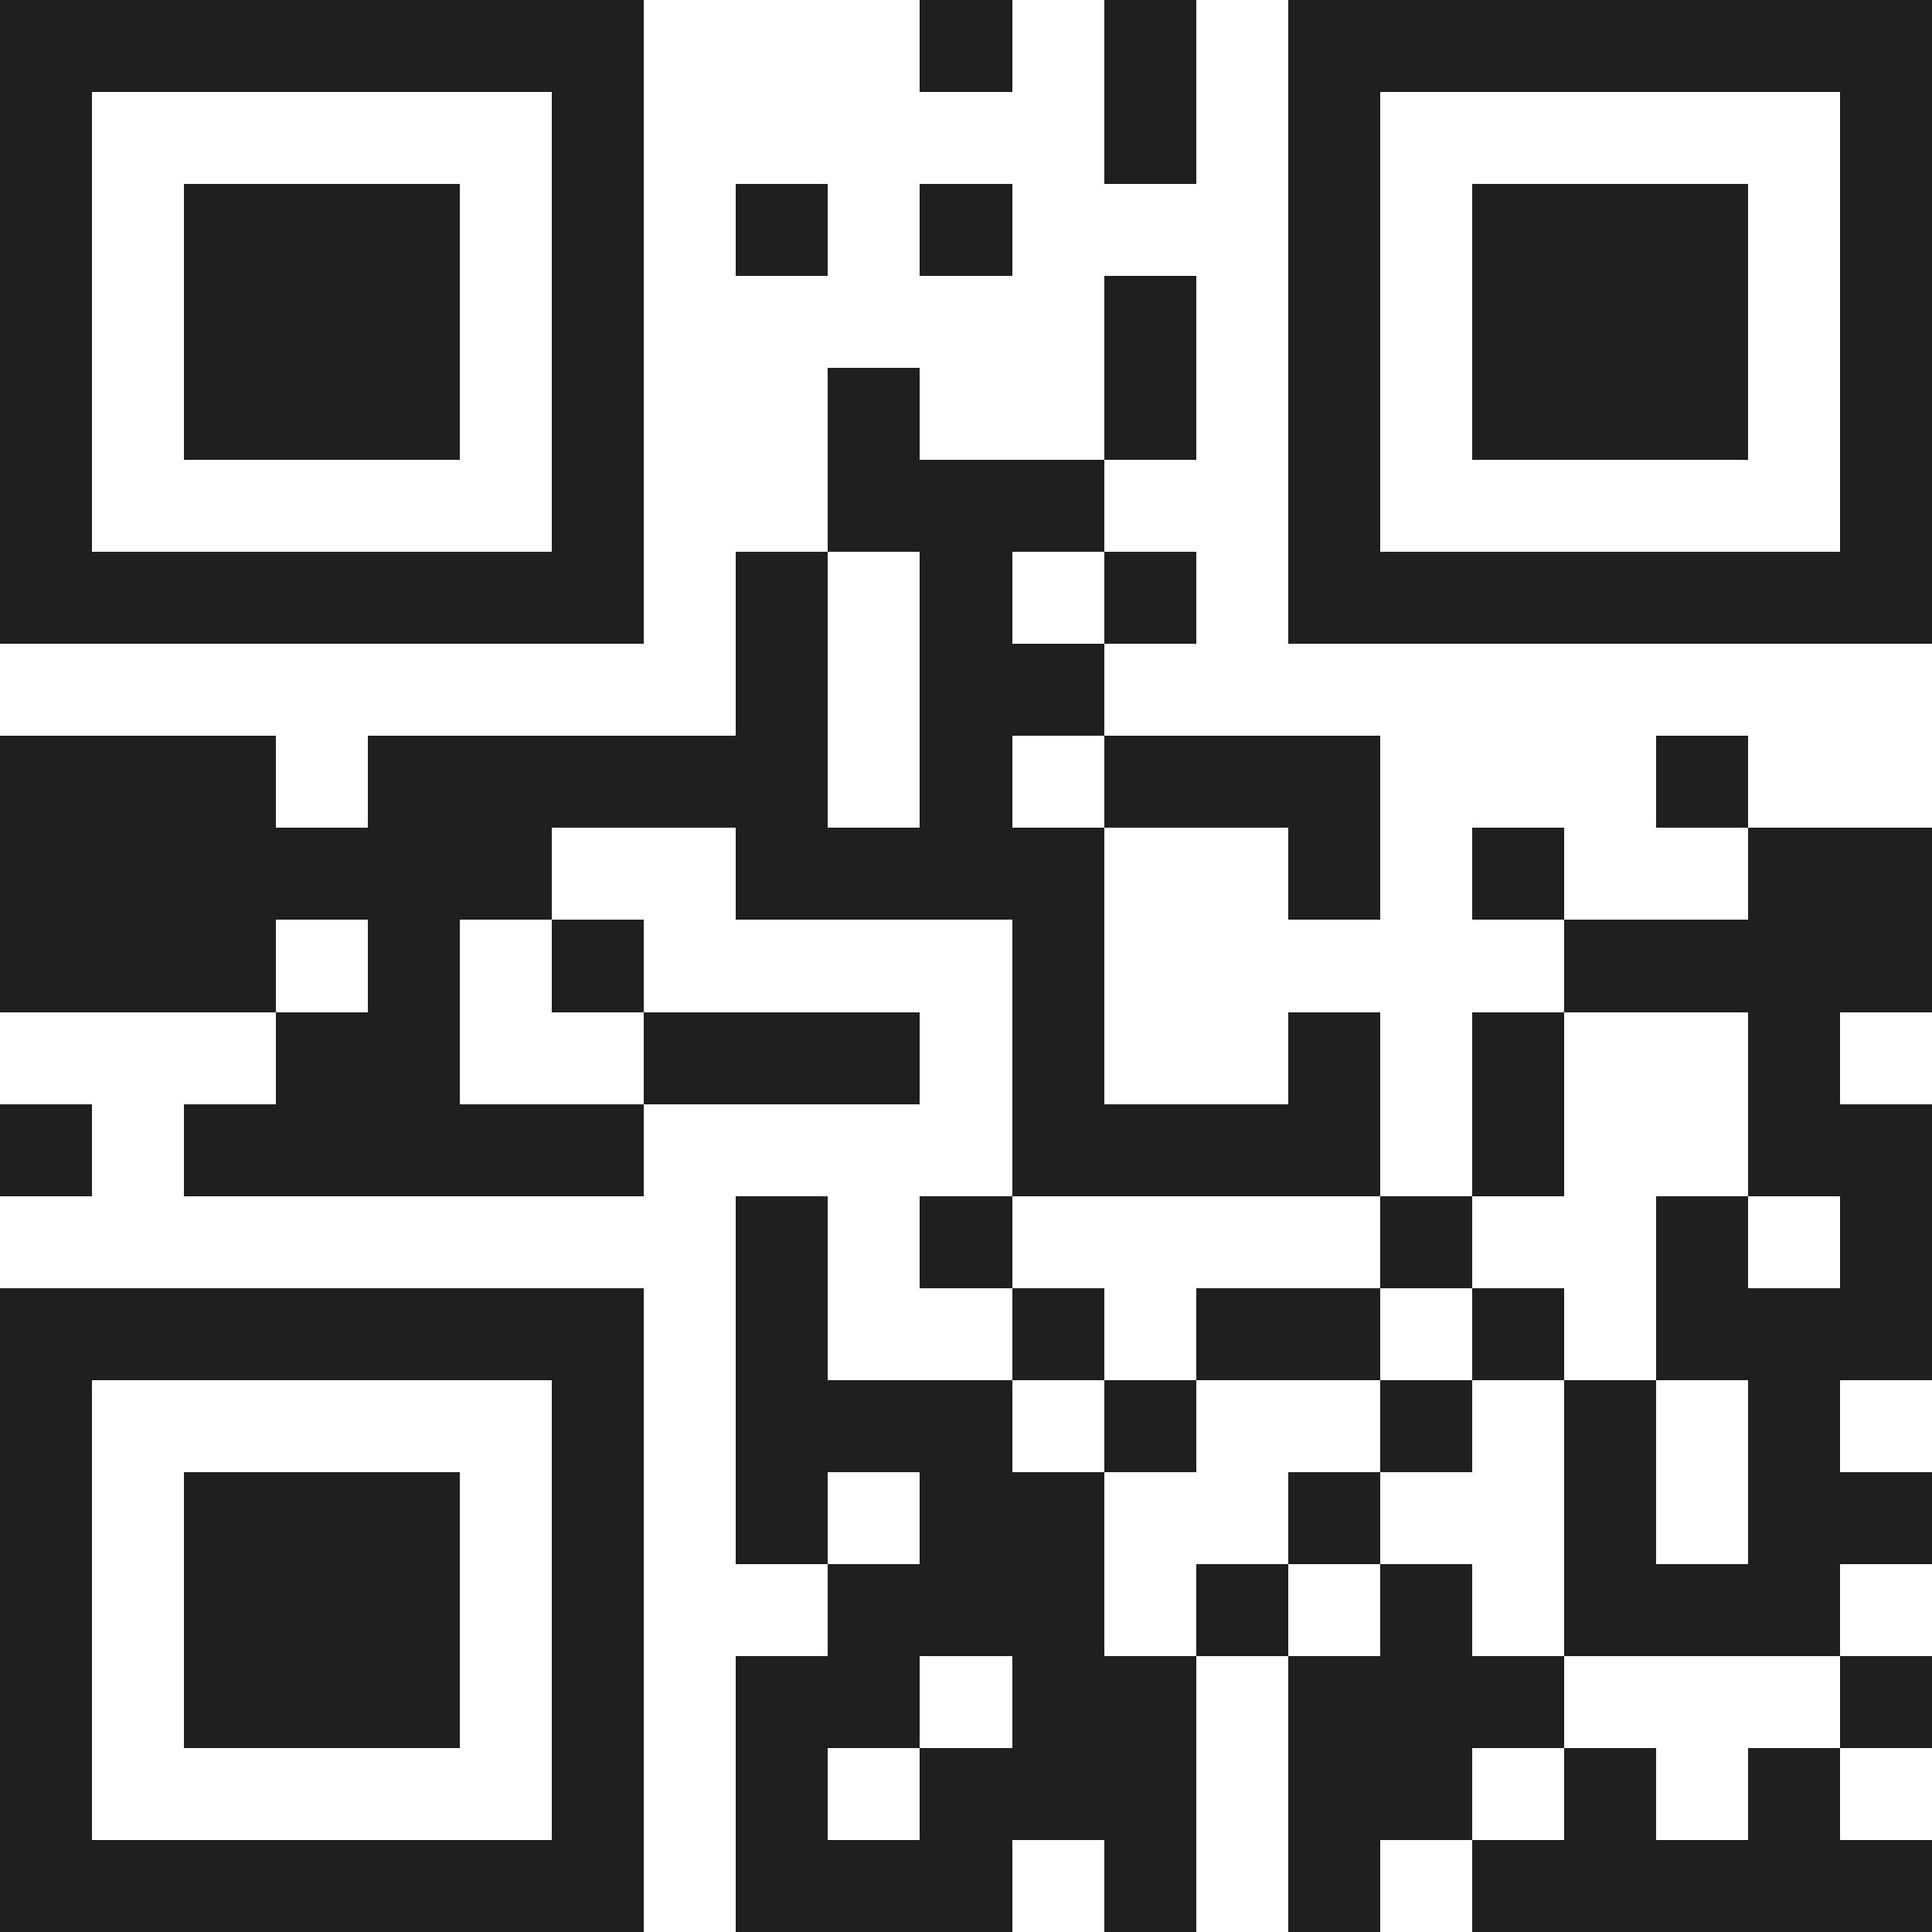 <svg xmlns="http://www.w3.org/2000/svg" viewBox="0 0 21 21" shape-rendering="crispEdges"><path fill="#ffffff" d="M0 0h21v21H0z"/><path stroke="#1f1f1f" d="M0 0.5h7m3 0h1m1 0h1m1 0h7M0 1.5h1m5 0h1m5 0h1m1 0h1m5 0h1M0 2.5h1m1 0h3m1 0h1m1 0h1m1 0h1m3 0h1m1 0h3m1 0h1M0 3.5h1m1 0h3m1 0h1m5 0h1m1 0h1m1 0h3m1 0h1M0 4.5h1m1 0h3m1 0h1m2 0h1m2 0h1m1 0h1m1 0h3m1 0h1M0 5.5h1m5 0h1m2 0h3m2 0h1m5 0h1M0 6.5h7m1 0h1m1 0h1m1 0h1m1 0h7M8 7.5h1m1 0h2M0 8.5h3m1 0h5m1 0h1m1 0h3m3 0h1M0 9.5h6m2 0h4m2 0h1m1 0h1m2 0h2M0 10.5h3m1 0h1m1 0h1m4 0h1m5 0h4M3 11.5h2m2 0h3m1 0h1m2 0h1m1 0h1m2 0h1M0 12.5h1m1 0h5m4 0h4m1 0h1m2 0h2M8 13.5h1m1 0h1m4 0h1m2 0h1m1 0h1M0 14.5h7m1 0h1m2 0h1m1 0h2m1 0h1m1 0h3M0 15.5h1m5 0h1m1 0h3m1 0h1m2 0h1m1 0h1m1 0h1M0 16.5h1m1 0h3m1 0h1m1 0h1m1 0h2m2 0h1m2 0h1m1 0h2M0 17.5h1m1 0h3m1 0h1m2 0h3m1 0h1m1 0h1m1 0h3M0 18.5h1m1 0h3m1 0h1m1 0h2m1 0h2m1 0h3m3 0h1M0 19.5h1m5 0h1m1 0h1m1 0h3m1 0h2m1 0h1m1 0h1M0 20.5h7m1 0h3m1 0h1m1 0h1m1 0h5"/></svg>
